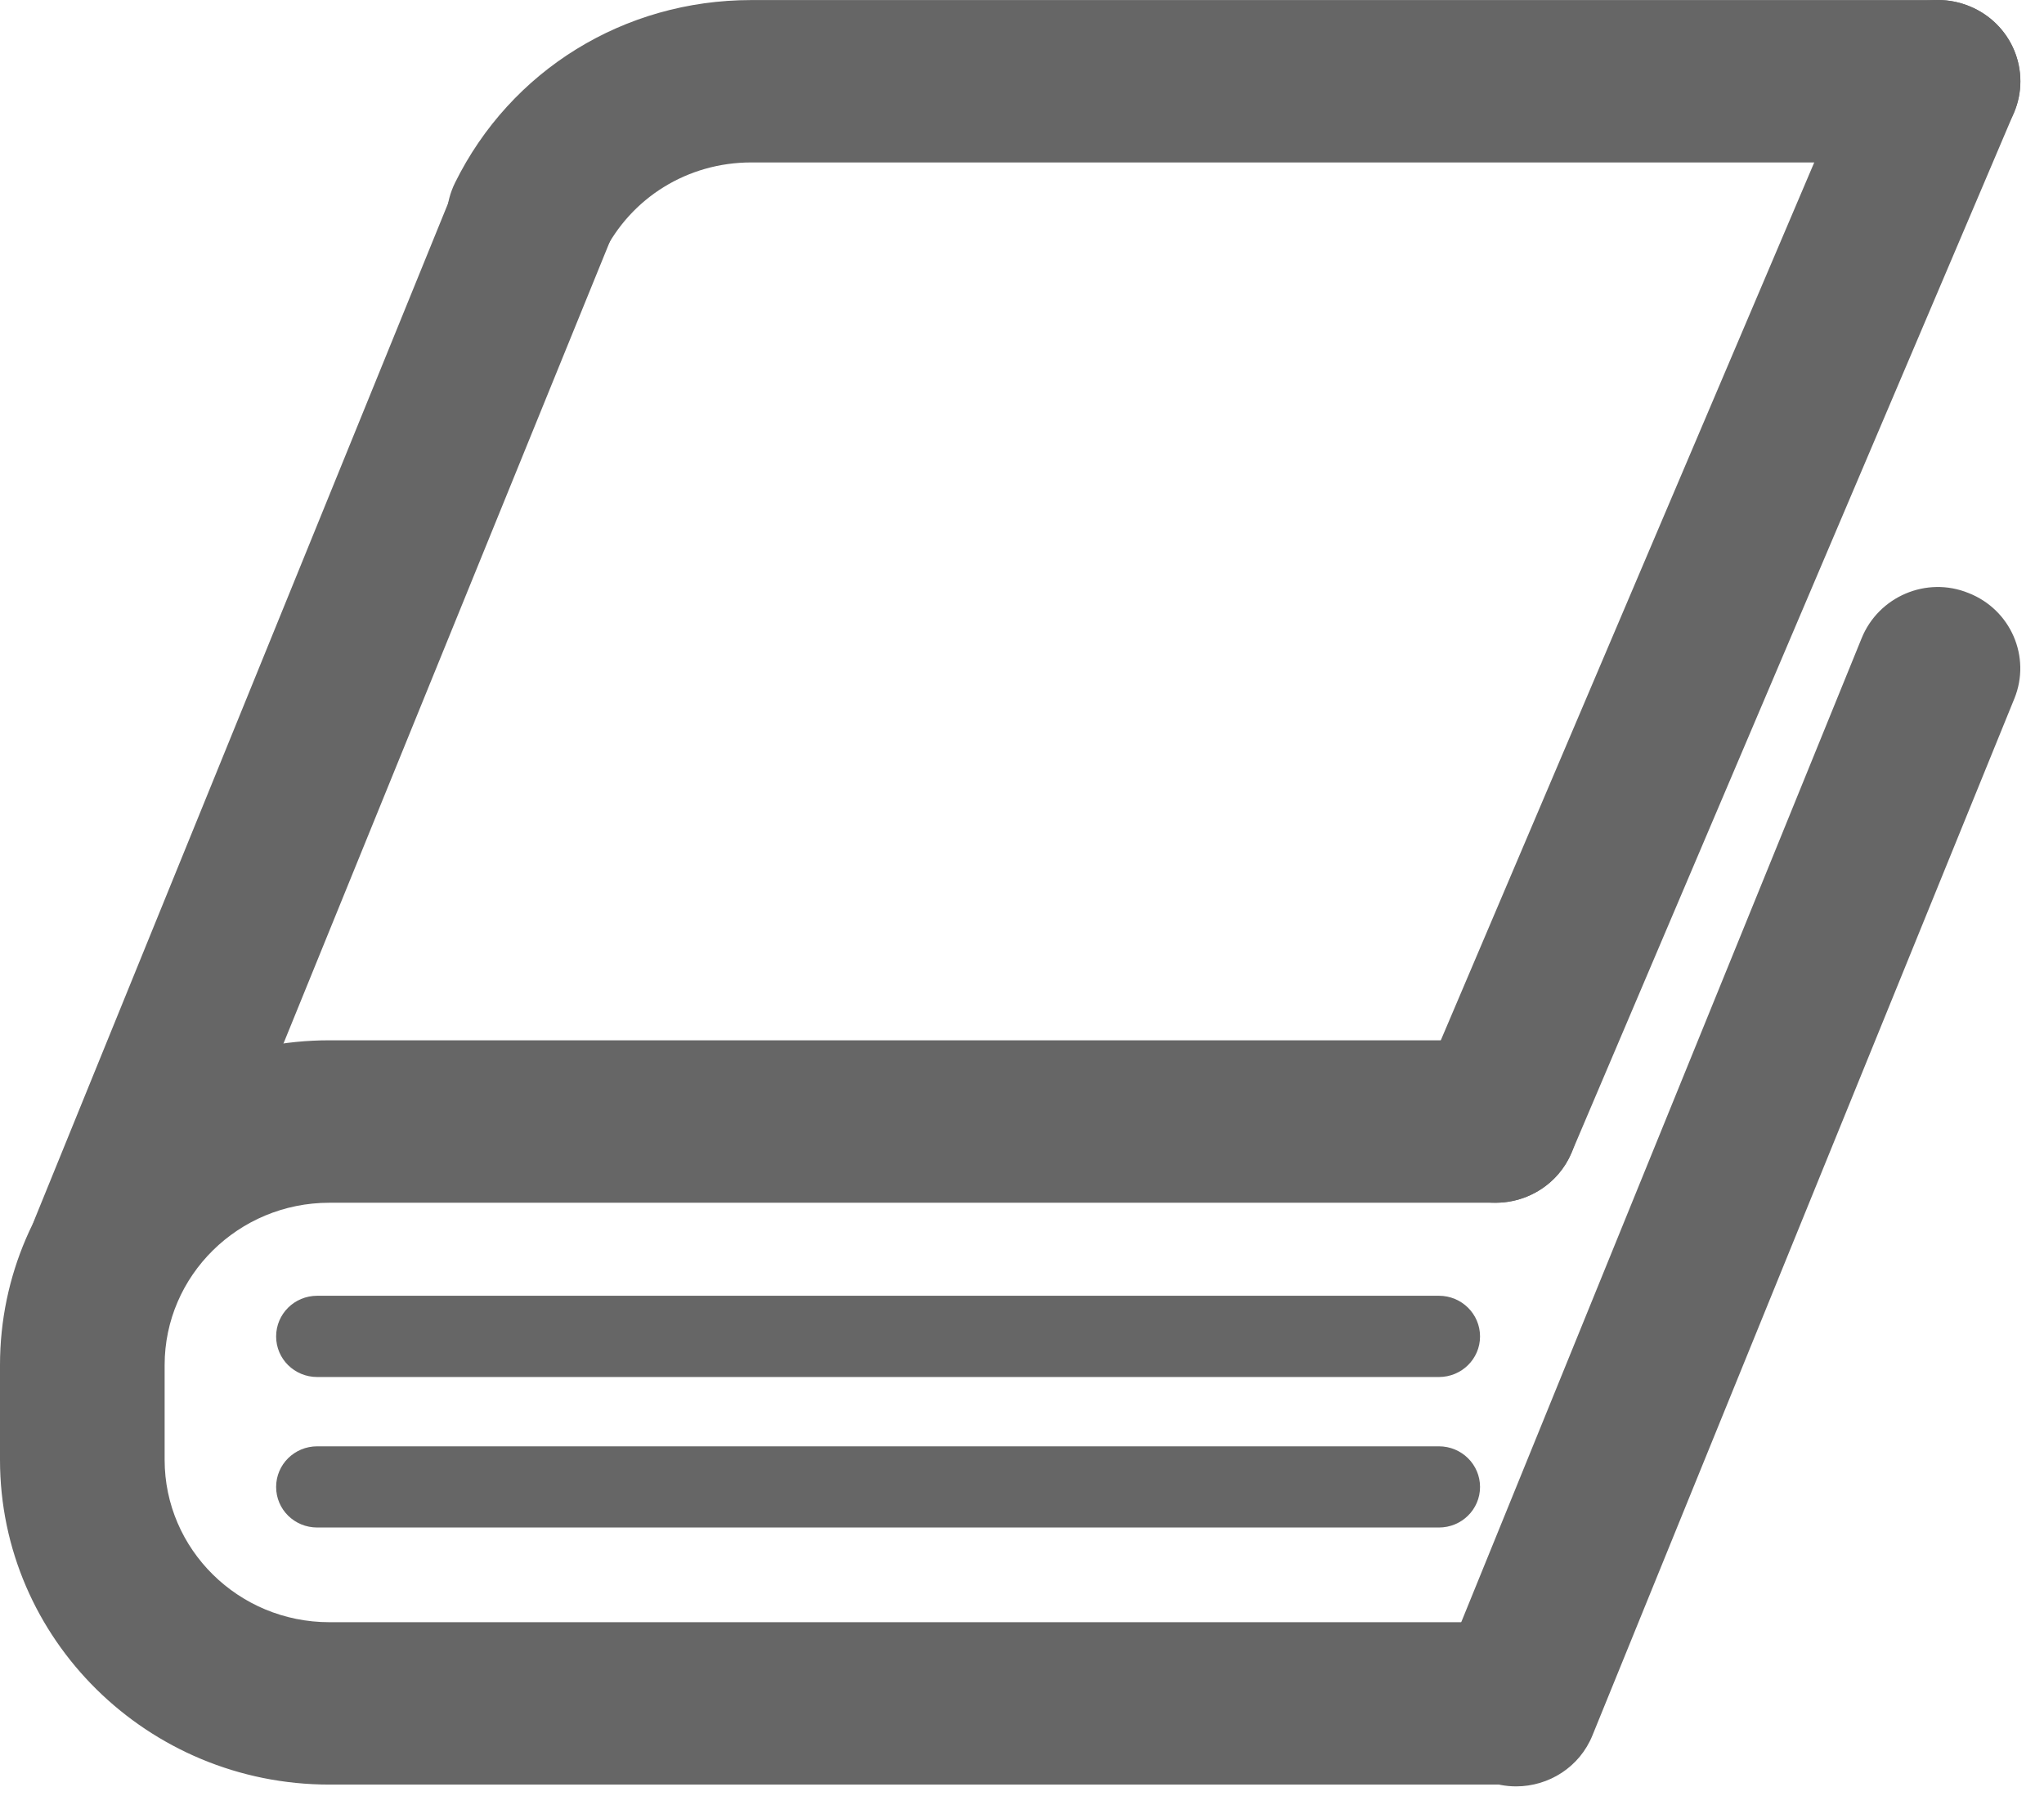 <?xml version="1.0" encoding="UTF-8"?>
<svg width="33px" height="29px" viewBox="0 0 33 29" version="1.1" xmlns="http://www.w3.org/2000/svg" xmlns:xlink="http://www.w3.org/1999/xlink">
    <!-- Generator: Sketch 55.1 (78136) - https://sketchapp.com -->
    <title>Group 6 Copy</title>
    <desc>Created with Sketch.</desc>
    <g id="Netcare" stroke="none" stroke-width="1" fill="none" fill-rule="evenodd">
        <g id="Education-&amp;-Training" transform="translate(-529, -121)" fill="#666666">
            <g id="Group-6-Copy" transform="translate(529, 121)">
                <path d="M24.145,28.816 L5.317,28.816 C2.383,28.816 6.8567374e-13,26.464 6.8567374e-13,23.572 L6.8567374e-13,22.042 C6.8567374e-13,19.15 2.383,16.798 5.317,16.798 L24.145,16.798 C24.88,16.798 25.474,17.384 25.474,18.109 C25.474,18.834 24.88,19.421 24.145,19.421 L5.317,19.421 C3.85,19.421 2.658,20.597 2.658,22.042 L2.658,23.572 C2.658,25.018 3.85,26.194 5.317,26.194 L24.145,26.194 C24.88,26.194 25.474,26.78 25.474,27.505 C25.474,28.23 24.88,28.816 24.145,28.816" id="Fill-680"></path>
                <path d="M8.541,4.836 C8.346,4.836 8.146,4.793 7.959,4.704 C7.3,4.387 7.025,3.603 7.347,2.95 C8.245,1.132 10.078,0.001 12.129,0.001 L31.289,0.001 C32.024,0.001 32.619,0.588 32.619,1.313 C32.619,2.036 32.024,2.623 31.289,2.623 L12.129,2.623 C11.103,2.623 10.187,3.19 9.738,4.099 C9.507,4.565 9.035,4.836 8.541,4.836" id="Fill-681"></path>
                <path d="M1.799,21.47 C1.633,21.47 1.466,21.441 1.303,21.375 C0.622,21.106 0.291,20.342 0.566,19.67 L7.378,2.93 C7.648,2.258 8.424,1.927 9.104,2.201 C9.787,2.47 10.117,3.235 9.844,3.905 L3.032,20.646 C2.824,21.159 2.326,21.47 1.799,21.47" id="Fill-682"></path>
                <path d="M24.478,28.845 C24.312,28.845 24.145,28.815 23.982,28.75 C23.301,28.481 22.97,27.716 23.245,27.045 L30.056,10.305 C30.329,9.633 31.102,9.299 31.782,9.576 C32.465,9.844 32.794,10.609 32.522,11.279 L25.71,28.021 C25.503,28.534 25.004,28.845 24.478,28.845" id="Fill-683"></path>
                <path d="M24.145,19.421 C23.974,19.421 23.8,19.388 23.631,19.317 C22.954,19.039 22.637,18.27 22.919,17.603 L30.064,0.805 C30.344,0.137 31.126,-0.18 31.803,0.104 C32.481,0.383 32.797,1.153 32.515,1.82 L25.371,18.616 C25.158,19.118 24.664,19.421 24.145,19.421" id="Fill-684"></path>
                <path d="M23.231,22.235 L5.122,22.235 C4.753,22.235 4.458,21.942 4.458,21.58 C4.458,21.217 4.753,20.923 5.122,20.923 L23.231,20.923 C23.598,20.923 23.895,21.217 23.895,21.58 C23.895,21.942 23.598,22.235 23.231,22.235" id="Fill-685"></path>
                <path d="M23.231,24.665 L5.122,24.665 C4.753,24.665 4.458,24.373 4.458,24.01 C4.458,23.648 4.753,23.354 5.122,23.354 L23.231,23.354 C23.598,23.354 23.895,23.648 23.895,24.01 C23.895,24.373 23.598,24.665 23.231,24.665" id="Fill-686"></path>
            </g>
        </g>
    </g>
</svg>
